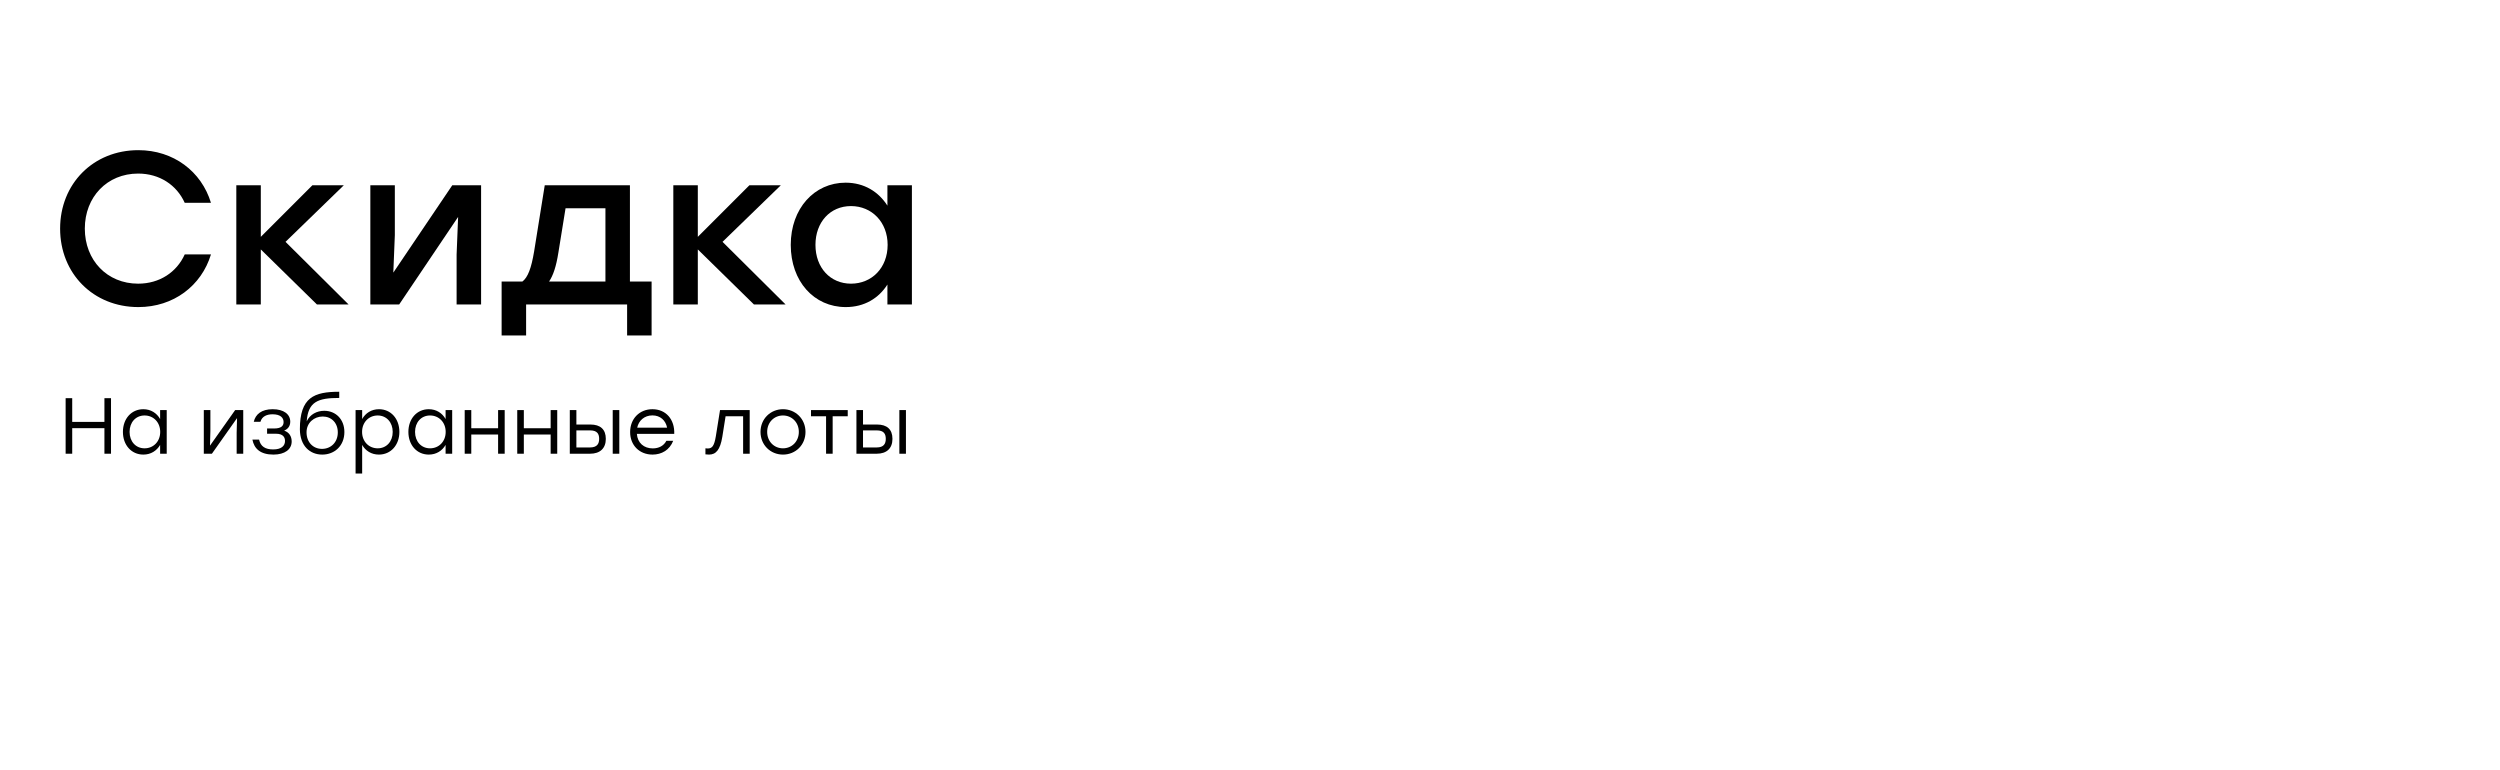 <svg width="575" height="177" viewBox="0 0 575 177" fill="none" xmlns="http://www.w3.org/2000/svg">
<path d="M31.822 70.628C21.453 70.628 13.826 62.901 13.826 52.583C13.826 42.264 21.453 34.538 31.822 34.538C39.897 34.538 46.328 39.423 48.521 46.651H42.489C40.645 42.563 36.707 39.921 31.772 39.921C24.643 39.921 19.509 45.305 19.509 52.583C19.509 59.861 24.643 65.244 31.772 65.244C36.707 65.244 40.645 62.602 42.489 58.515H48.521C46.328 65.743 39.897 70.628 31.822 70.628Z" fill="black"/>
<path d="M80.175 70.03H72.897L59.986 57.368V70.03H54.353V42.613H59.986V54.477L71.85 42.613H79.078L65.669 55.624L80.175 70.03Z" fill="black"/>
<path d="M104.022 42.613H110.652V70.03H105.019V58.565L105.368 49.891L91.809 70.03H85.179V42.613H90.812V54.078L90.463 62.702L104.022 42.613Z" fill="black"/>
<path d="M144.883 64.746H149.868V77.158H144.235V70.03H121.005V77.158H115.373V64.746H120.158C121.404 63.799 122.202 61.705 122.85 57.817L125.292 42.613H144.883V64.746ZM126.289 64.746H139.25V47.897H130.078L128.433 58.066C127.934 61.257 127.237 63.35 126.289 64.746Z" fill="black"/>
<path d="M180.686 70.03H173.408L160.497 57.368V70.03H154.864V42.613H160.497V54.477L172.361 42.613H179.589L166.18 55.624L180.686 70.03Z" fill="black"/>
<path d="M204.105 42.613H209.738V70.03H204.105V65.444C202.111 68.584 198.821 70.628 194.534 70.628C187.207 70.628 181.873 64.696 181.873 56.322C181.873 47.947 187.306 42.015 194.485 42.015C198.821 42.015 202.111 44.158 204.105 47.299V42.613ZM195.731 65.244C200.516 65.244 204.155 61.605 204.155 56.322C204.155 51.087 200.516 47.398 195.731 47.398C190.945 47.398 187.556 51.087 187.556 56.322C187.556 61.605 190.995 65.244 195.731 65.244Z" fill="black"/>
<path d="M24.018 91.581H25.533V104.355H24.018V98.479H16.609V104.355H15.095V91.581H16.609V97.037H24.018V91.581Z" fill="black"/>
<path d="M36.829 94.319H38.344V104.355H36.829V102.329C36.044 103.68 34.694 104.556 32.961 104.556C30.223 104.556 28.271 102.366 28.271 99.337C28.271 96.289 30.242 94.118 32.961 94.118C34.694 94.118 36.063 95.012 36.829 96.381V94.319ZM33.252 103.114C35.296 103.114 36.847 101.545 36.847 99.337C36.847 97.129 35.296 95.559 33.252 95.559C31.209 95.559 29.804 97.147 29.804 99.337C29.804 101.545 31.227 103.114 33.252 103.114Z" fill="black"/>
<path d="M54.083 94.319H55.945V104.355H54.43V99.537L54.521 96.162L48.737 104.355H46.875V94.319H48.39V99.136L48.299 102.494L54.083 94.319Z" fill="black"/>
<path d="M65.353 99.045C66.575 99.446 67.086 100.45 67.086 101.545C67.086 103.351 65.517 104.556 62.889 104.556C59.896 104.556 58.455 103.205 58.053 101.107H59.586C59.933 102.694 61.028 103.37 62.834 103.37C64.732 103.37 65.553 102.53 65.553 101.435C65.553 100.651 65.188 99.757 63.455 99.757H61.429V98.552H63.035C64.732 98.552 65.225 97.913 65.225 97.074C65.225 96.125 64.55 95.286 62.688 95.286C61.429 95.286 60.261 95.724 59.896 97.019H58.364C58.765 95.267 60.17 94.118 62.725 94.118C65.298 94.118 66.758 95.304 66.758 96.983C66.758 97.968 66.265 98.662 65.353 99.045Z" fill="black"/>
<path d="M74.574 94.483C77.22 94.483 79.209 96.435 79.209 99.373C79.209 102.494 76.983 104.556 74.118 104.556C71.308 104.556 69.008 102.603 68.972 98.735C68.972 91.399 72.22 90.103 78.023 90.103V91.527C73.096 91.527 70.87 92.403 70.541 96.91C71.289 95.304 72.895 94.483 74.574 94.483ZM74.063 103.242C76.089 103.242 77.695 101.746 77.695 99.446C77.695 97.257 76.216 95.797 74.227 95.797C72.257 95.797 70.505 97.22 70.505 99.428C70.505 101.746 72.037 103.242 74.063 103.242Z" fill="black"/>
<path d="M87.166 94.118C89.885 94.118 91.856 96.289 91.856 99.337C91.856 102.366 89.885 104.556 87.148 104.556C85.414 104.556 84.064 103.68 83.297 102.329V108.917H81.783V94.319H83.297V96.381C84.064 95.012 85.432 94.118 87.166 94.118ZM86.874 103.114C88.9 103.114 90.323 101.545 90.323 99.337C90.323 97.147 88.9 95.559 86.874 95.559C84.83 95.559 83.279 97.129 83.279 99.337C83.279 101.545 84.83 103.114 86.874 103.114Z" fill="black"/>
<path d="M102.487 94.319H104.002V104.355H102.487V102.329C101.703 103.68 100.352 104.556 98.619 104.556C95.882 104.556 93.929 102.366 93.929 99.337C93.929 96.289 95.9 94.118 98.619 94.118C100.352 94.118 101.721 95.012 102.487 96.381V94.319ZM98.911 103.114C100.954 103.114 102.506 101.545 102.506 99.337C102.506 97.129 100.954 95.559 98.911 95.559C96.867 95.559 95.462 97.147 95.462 99.337C95.462 101.545 96.885 103.114 98.911 103.114Z" fill="black"/>
<path d="M114.563 94.319H116.077V104.355H114.563V99.939H108.395V104.355H106.88V94.319H108.395V98.497H114.563V94.319Z" fill="black"/>
<path d="M126.649 94.319H128.164V104.355H126.649V99.939H120.481V104.355H118.967V94.319H120.481V98.497H126.649V94.319Z" fill="black"/>
<path d="M135.798 97.64C138.061 97.64 139.338 98.735 139.338 100.943C139.338 103.132 137.988 104.355 135.725 104.355H131.053V94.319H132.568V97.64H135.798ZM140.925 94.319H142.44V104.355H140.925V94.319ZM135.707 102.913C137.349 102.913 137.805 102.038 137.805 100.943C137.805 99.811 137.367 98.99 135.725 98.99H132.568V102.913H135.707Z" fill="black"/>
<path d="M150.058 94.118C153.178 94.118 155.204 96.49 155.076 99.793H146.481C146.627 101.873 148.105 103.132 150.131 103.132C151.518 103.132 152.667 102.548 153.27 101.381H154.839C154 103.516 152.175 104.556 150.076 104.556C147.102 104.556 144.93 102.439 144.93 99.373C144.93 96.326 147.065 94.118 150.058 94.118ZM150.058 95.541C148.215 95.541 146.901 96.727 146.554 98.37H153.434C153.105 96.691 151.864 95.541 150.058 95.541Z" fill="black"/>
<path d="M165.607 94.319H172.431V104.355H170.917V95.742H166.884L166.136 100.45C165.643 103.479 164.658 104.556 163.07 104.556C162.815 104.556 162.505 104.538 162.249 104.501V103.114C162.413 103.132 162.614 103.151 162.778 103.151C163.8 103.151 164.275 102.548 164.64 100.359L165.607 94.319Z" fill="black"/>
<path d="M180.081 94.118C182.946 94.118 185.264 96.326 185.264 99.337C185.264 102.348 182.983 104.556 180.081 104.556C177.198 104.556 174.917 102.329 174.917 99.337C174.917 96.326 177.234 94.118 180.081 94.118ZM180.081 95.559C178.074 95.559 176.45 97.111 176.45 99.337C176.45 101.545 178.056 103.114 180.081 103.114C182.125 103.114 183.731 101.545 183.731 99.337C183.731 97.129 182.107 95.559 180.081 95.559Z" fill="black"/>
<path d="M194.978 94.319V95.742H191.511V104.355H189.996V95.742H186.529V94.319H194.978Z" fill="black"/>
<path d="M201.723 97.64C203.986 97.64 205.263 98.735 205.263 100.943C205.263 103.132 203.913 104.355 201.65 104.355H196.979V94.319H198.493V97.64H201.723ZM206.851 94.319H208.366V104.355H206.851V94.319ZM201.632 102.913C203.274 102.913 203.73 102.038 203.73 100.943C203.73 99.811 203.293 98.99 201.65 98.99H198.493V102.913H201.632Z" fill="black"/>
</svg>
